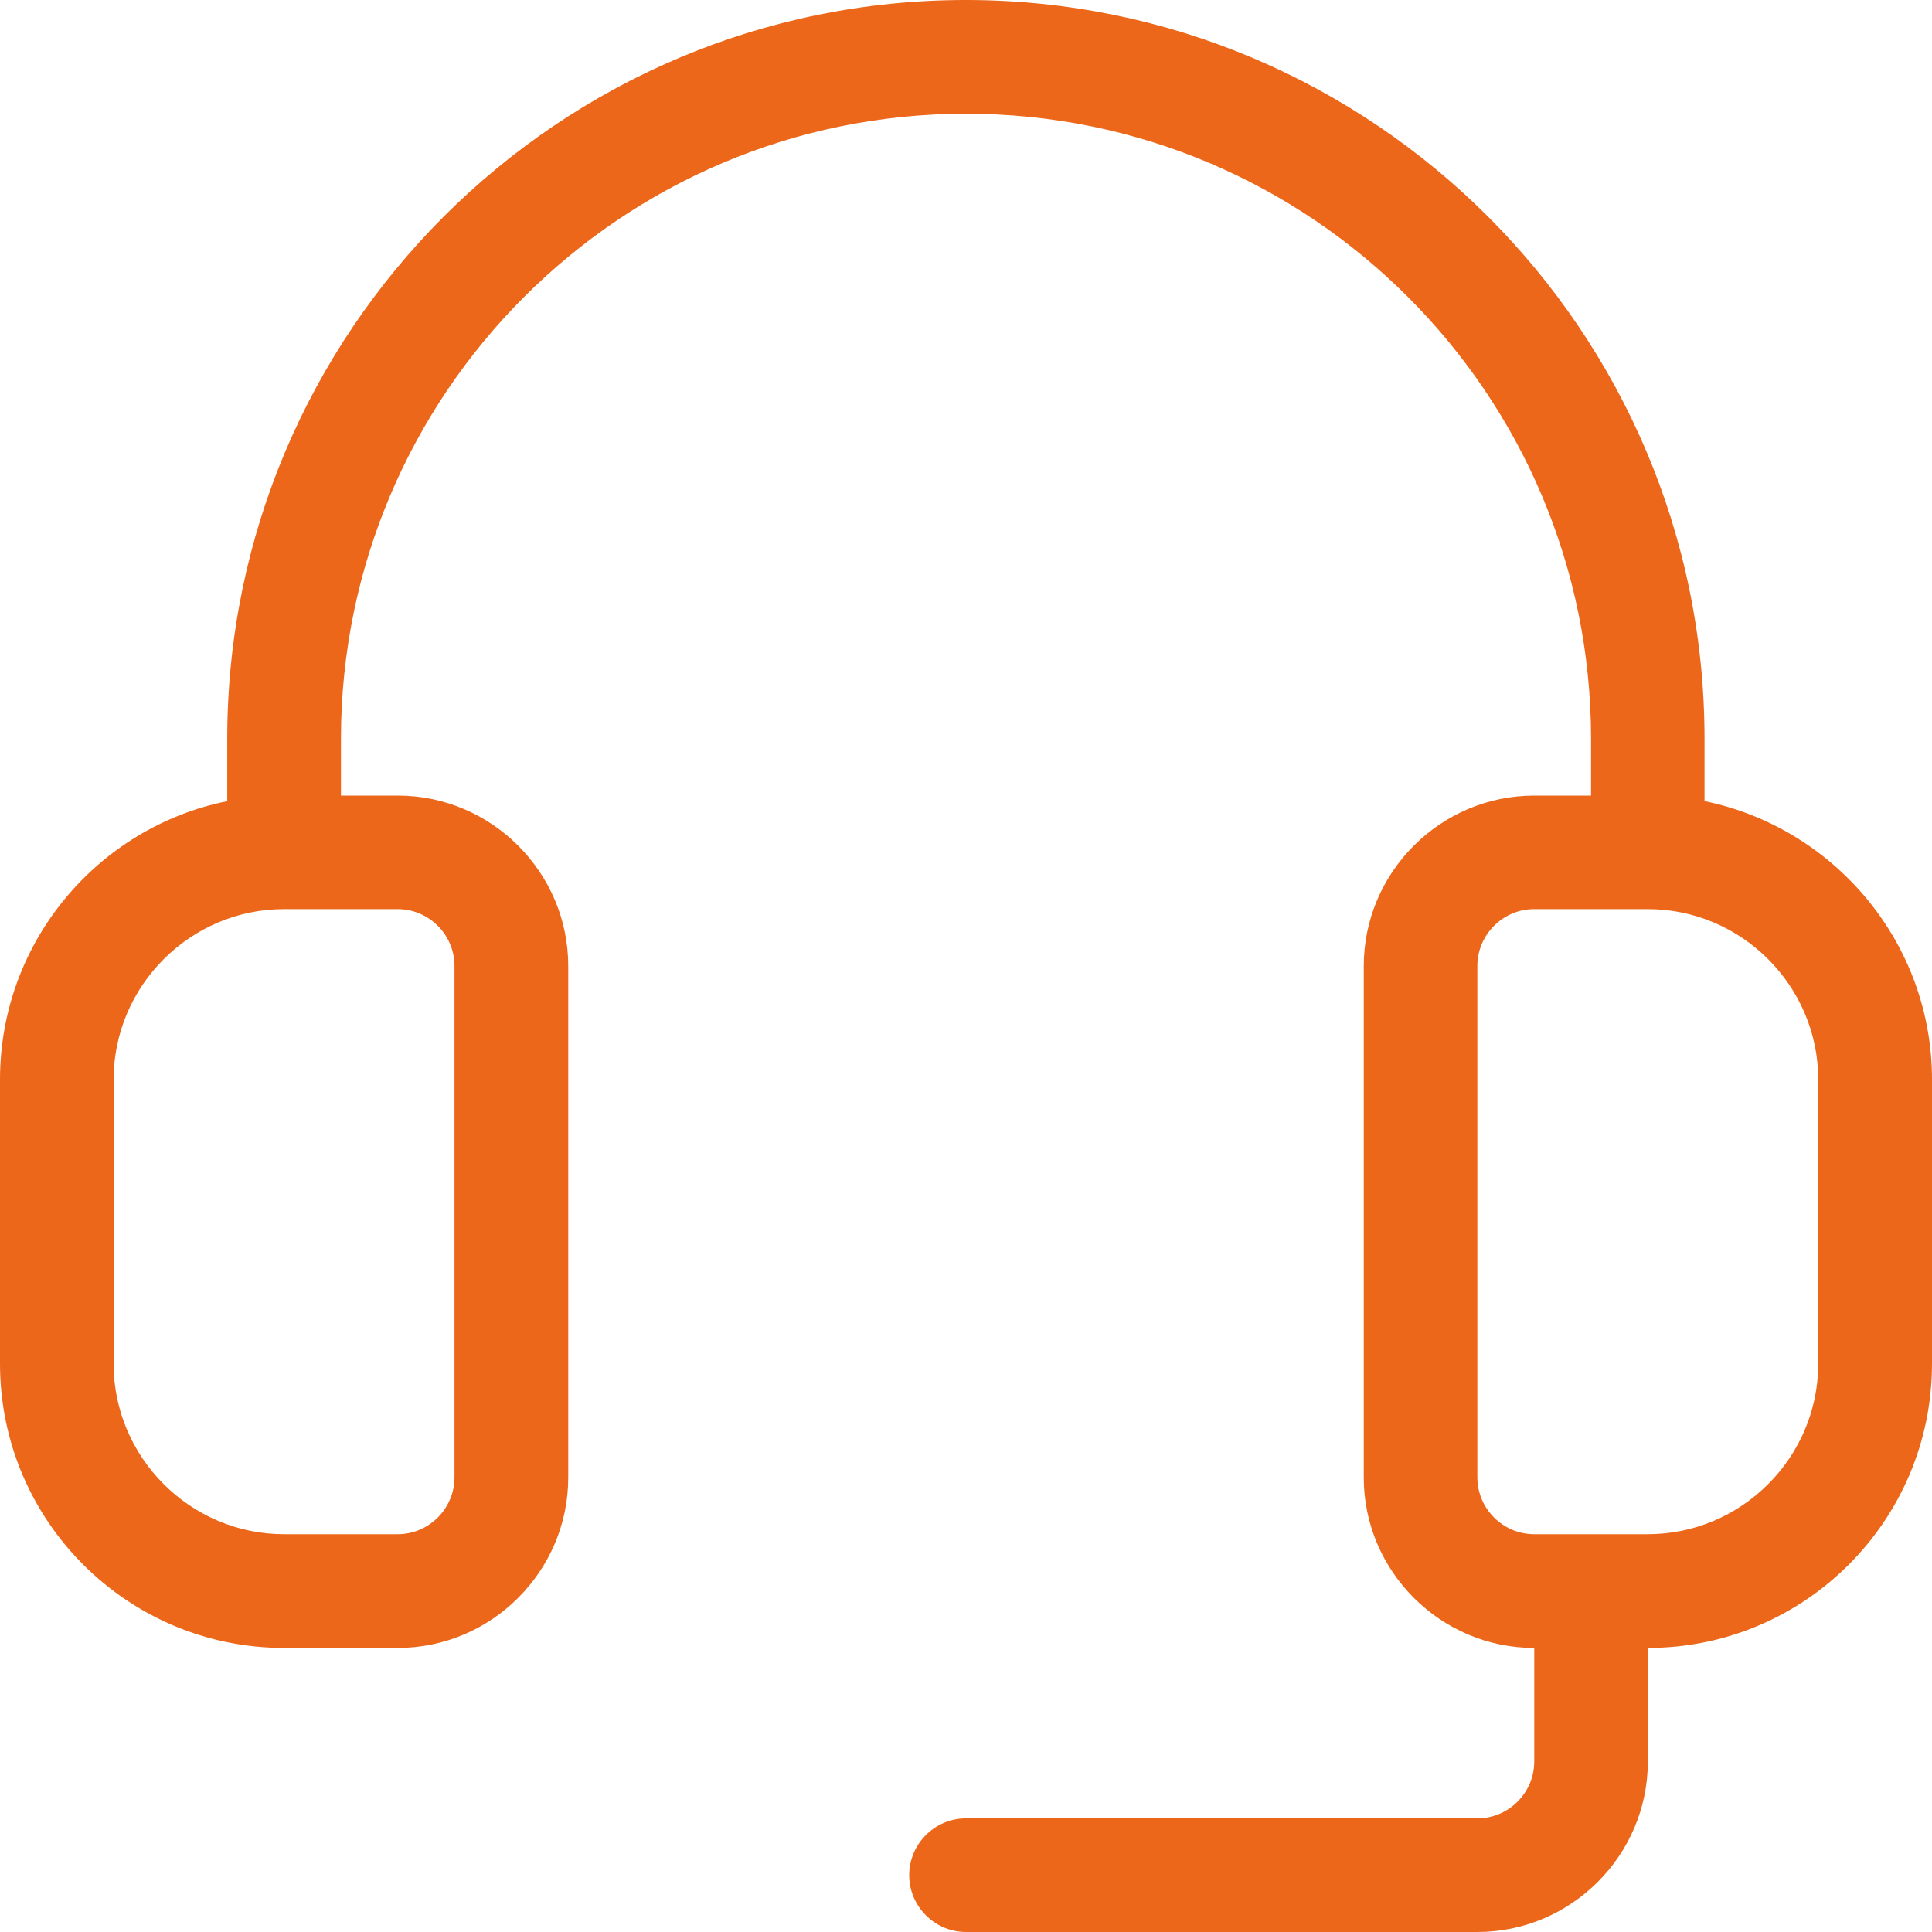 <svg width="50" height="50" viewBox="0 0 50 50" fill="none" xmlns="http://www.w3.org/2000/svg">
<path d="M44.113 20.734V19.117C44.113 8.572 35.54 3.73993e-07 24.997 3.73993e-07C14.453 -0.002 5.881 8.572 5.881 19.117V20.734C2.529 21.411 0 24.383 0 27.939V35.294C0 39.353 3.294 42.648 7.354 42.648H10.294C12.72 42.648 14.706 40.663 14.706 38.237V25.001C14.706 22.575 12.72 20.59 10.294 20.59H8.824V19.119C8.824 10.194 16.074 2.943 25 2.943C33.926 2.943 41.176 10.193 41.176 19.119V20.59H39.706C37.28 20.59 35.294 22.575 35.294 25.001V38.237C35.294 40.663 37.28 42.648 39.706 42.648V45.589C39.706 46.397 39.044 47.059 38.235 47.059H25C24.192 47.059 23.53 47.721 23.53 48.53C23.53 49.338 24.192 50 25 50H38.235C40.661 50 42.646 48.015 42.646 45.589V42.648C46.706 42.648 50 39.353 50 35.294V27.939C50 24.395 47.471 21.425 44.119 20.734L44.113 20.734ZM11.762 24.999V38.234C11.762 39.043 11.1 39.705 10.292 39.705H7.351C4.926 39.705 2.94 37.72 2.94 35.294V27.939C2.94 25.514 4.926 23.528 7.351 23.528H10.292C11.1 23.528 11.762 24.19 11.762 24.999ZM47.056 35.294C47.056 37.719 45.071 39.705 42.645 39.705H39.705C38.896 39.705 38.234 39.043 38.234 38.234V24.999C38.234 24.19 38.896 23.528 39.705 23.528H42.645C45.071 23.528 47.056 25.514 47.056 27.939V35.294Z" fill="#EC671A"/>
</svg>
